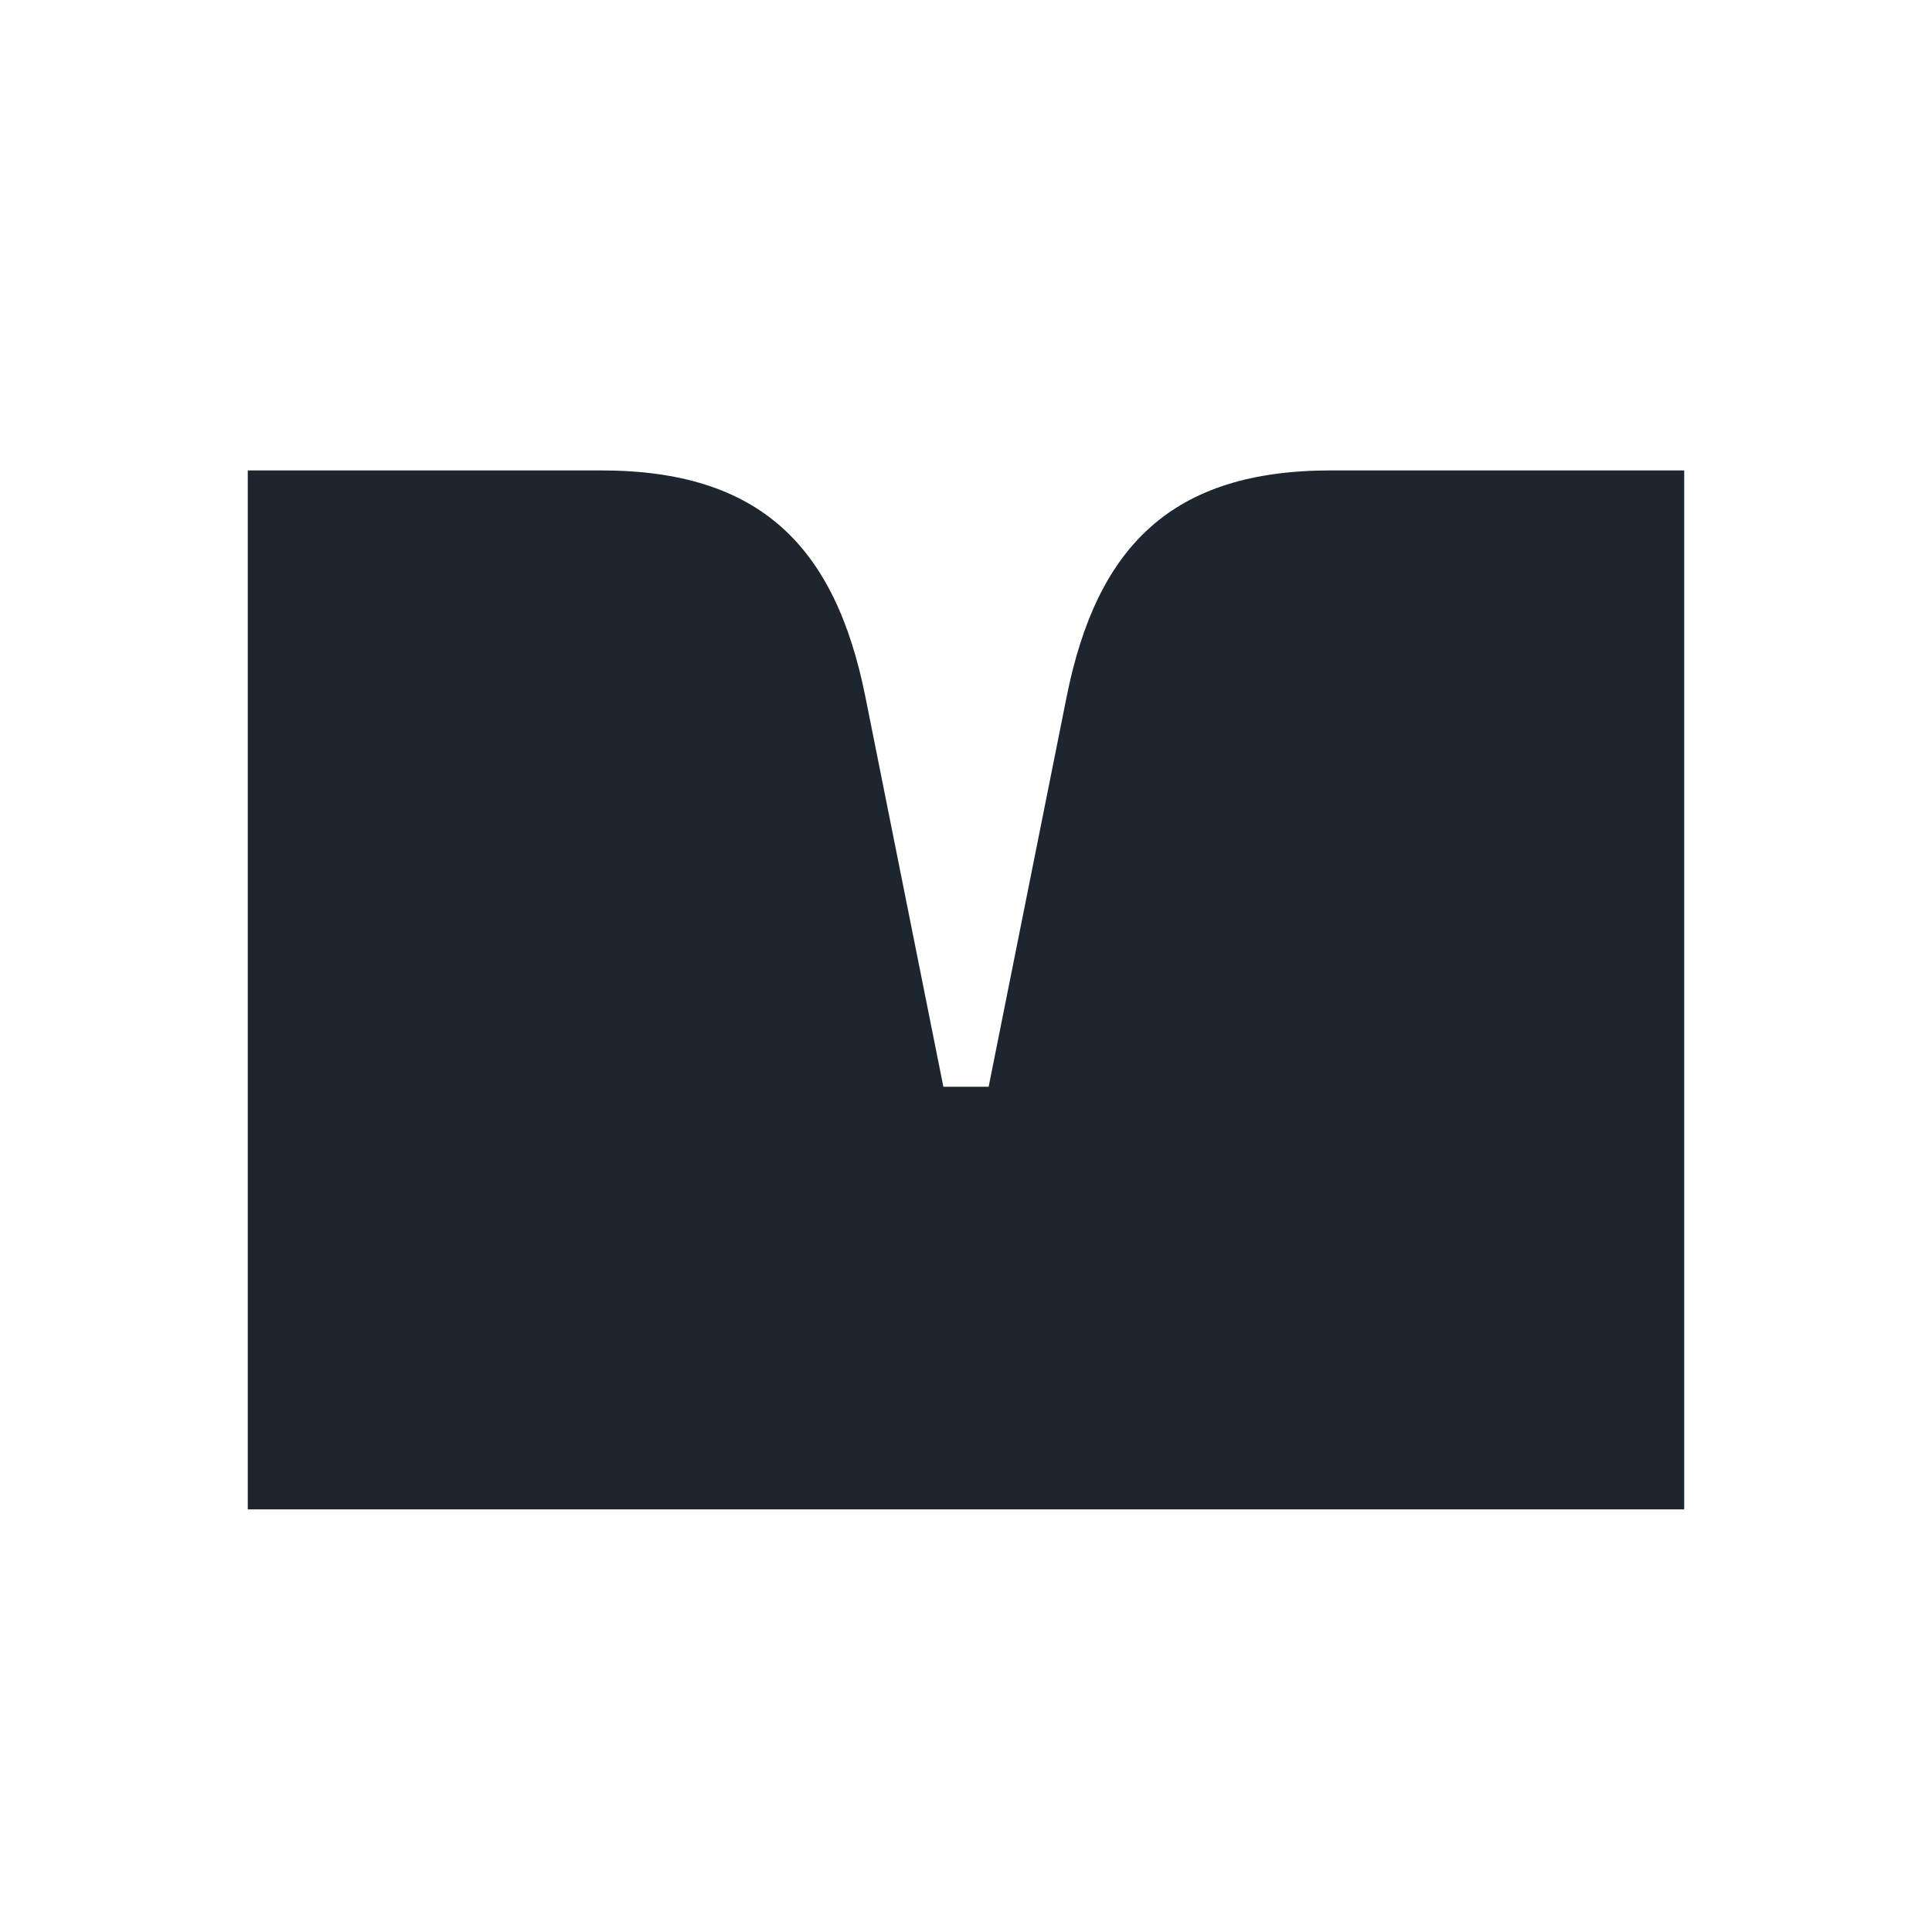 <svg xmlns="http://www.w3.org/2000/svg" viewBox="0 0 96 96">
  <style>
    .rect {
      fill: none;
    }
    .path {
      fill: #1d252e;
    }
    @media (prefers-color-scheme: dark) {
      .path {
        fill: #ffffff;
      }
    }
  </style>
  <g>
    <rect class="rect" width="96" height="96"/>
    <path class="path" d="M83.687,23.375v51.625H12.312V23.375h17.563c7.875,0,11.625,3.75,13.125,11.25l3.875,19.375h2.25l3.875-19.375c1.5-7.5,5.25-11.25,13.125-11.25h17.562Z"/>
  </g>
</svg>
